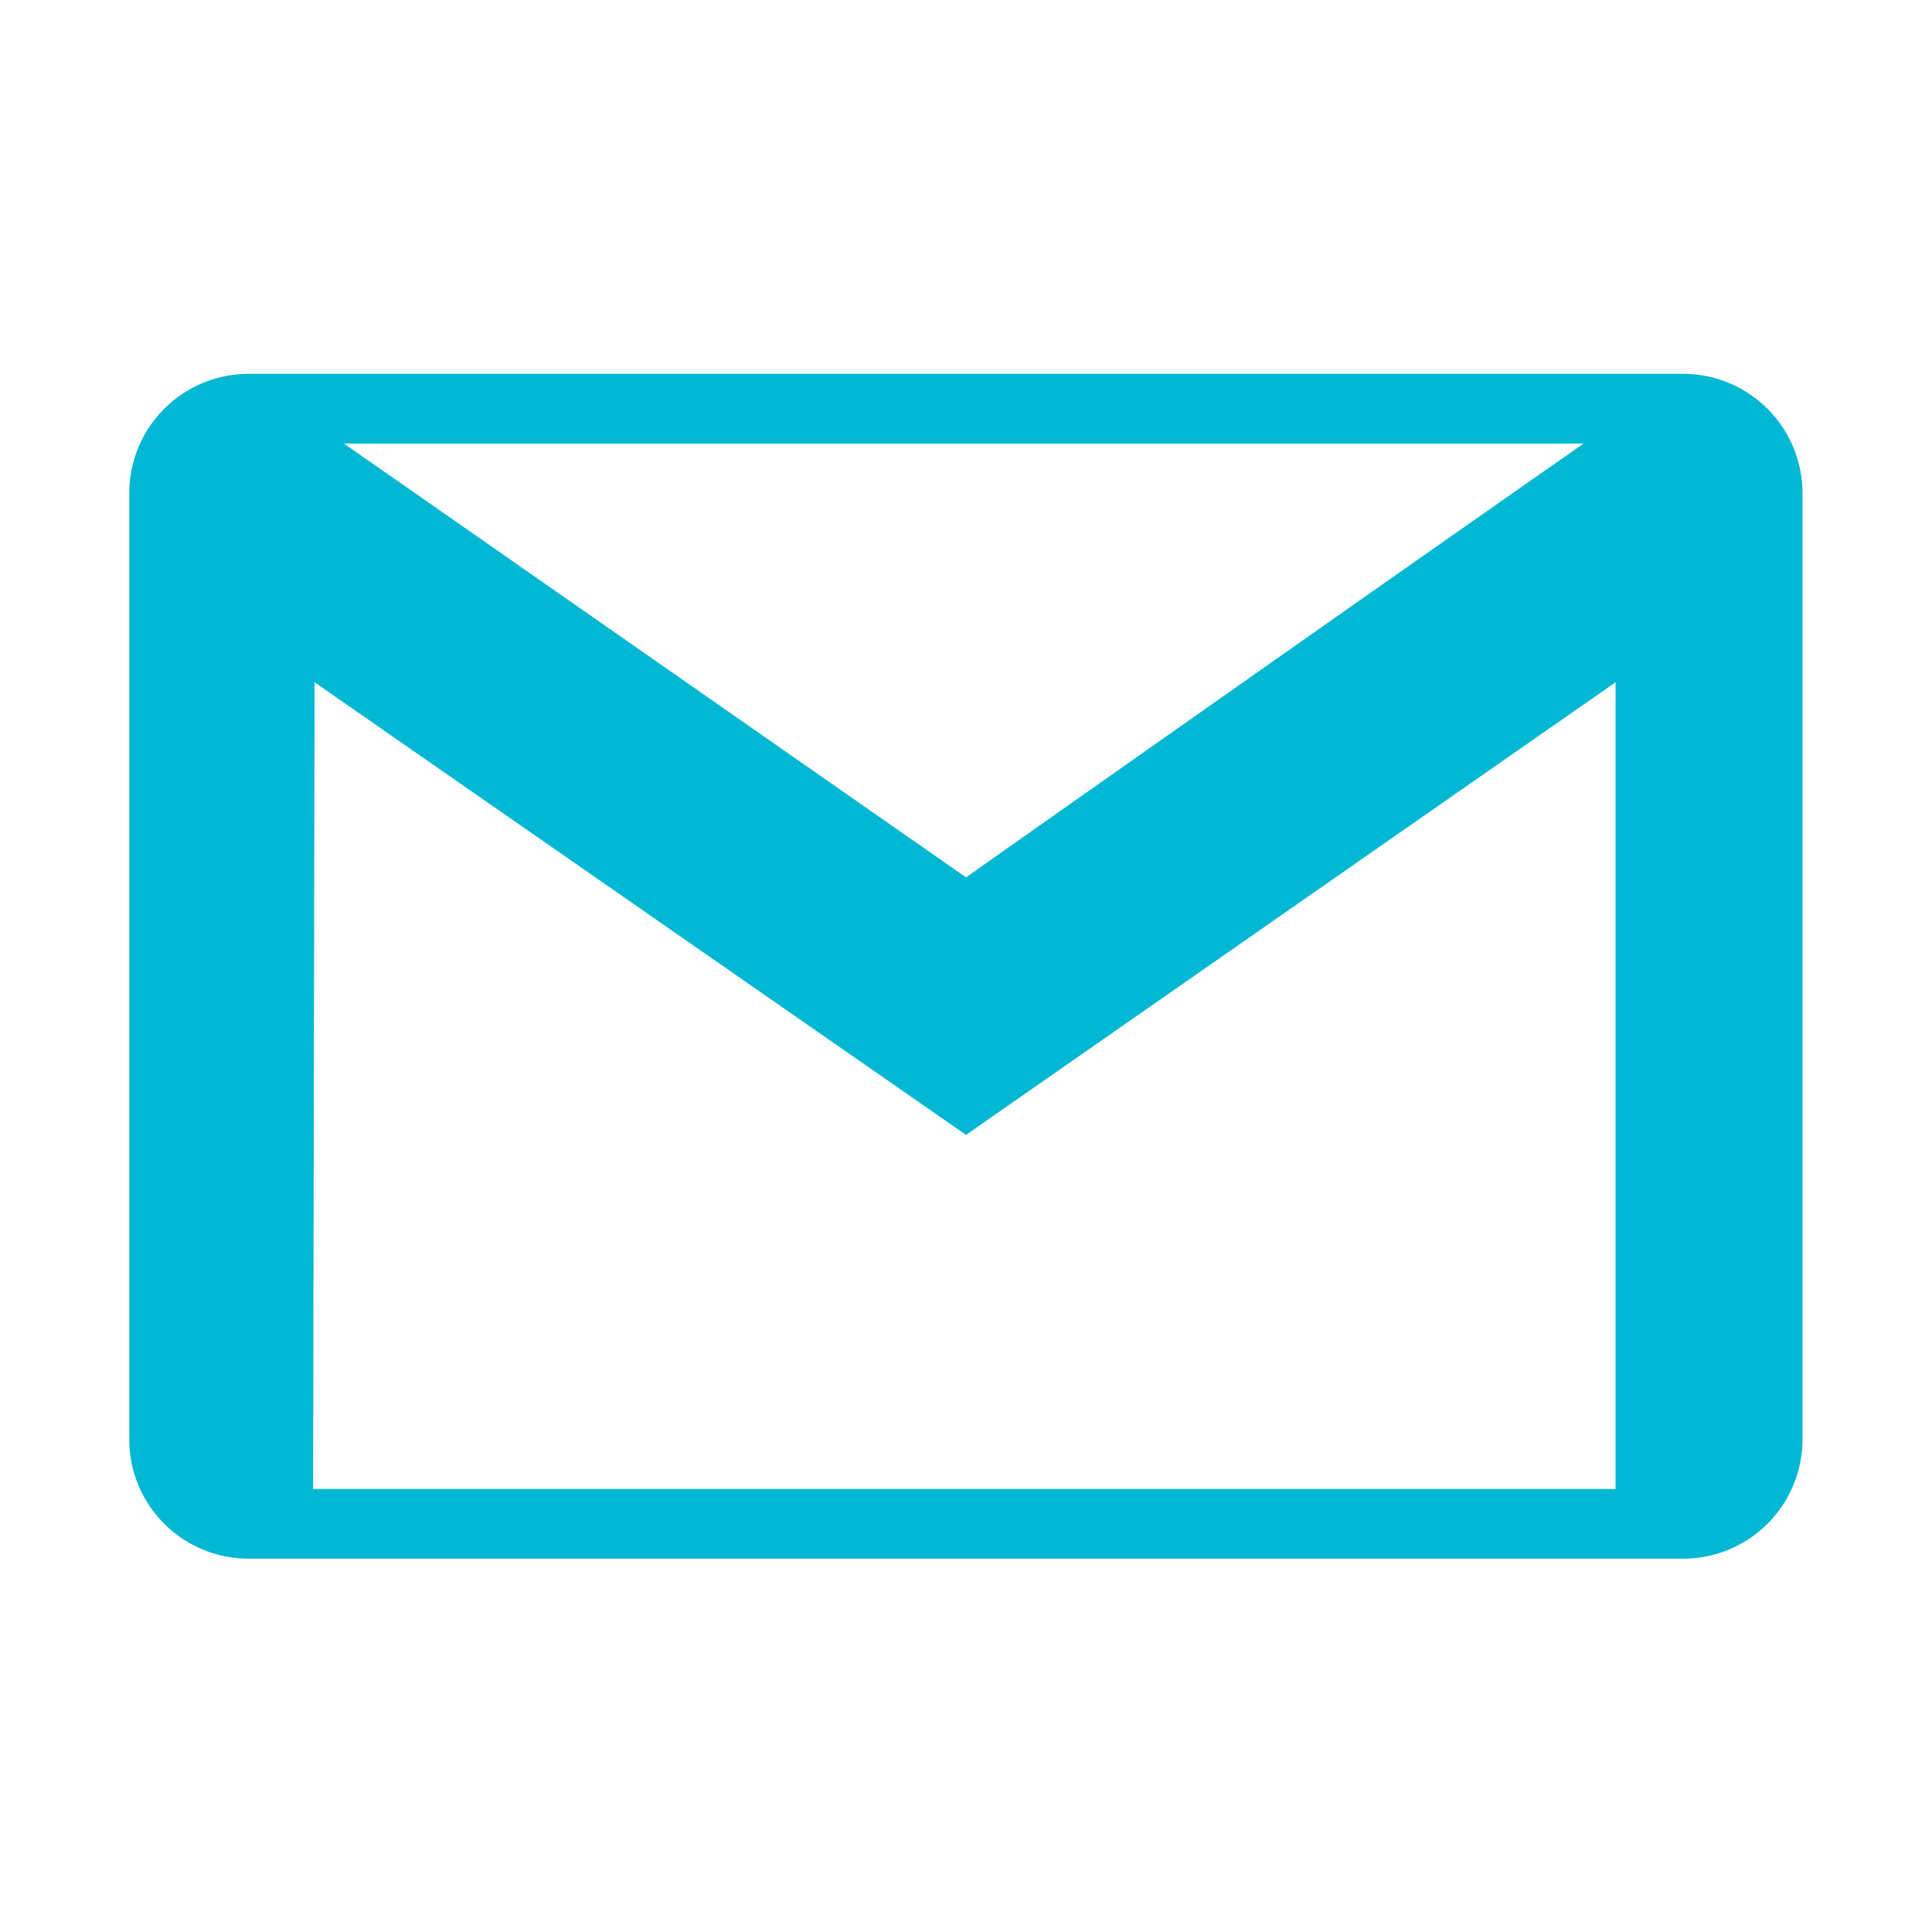 <svg xmlns="http://www.w3.org/2000/svg" viewBox="0 0 144.7 144.7"><defs><style>.cls-1{fill:#fff;}.cls-2{fill:#00b7d4;fill-rule:evenodd;}</style></defs><title>icon_gmail_mobile</title><g id="Livello_2" data-name="Livello 2"><g id="prototipo_hf"><rect class="cls-1" width="144.7" height="144.7"/><path class="cls-2" d="M126.08,116.74H18.62a8.94,8.94,0,0,1-8.94-8.94V36.9A8.94,8.94,0,0,1,18.62,28H126.08A8.94,8.94,0,0,1,135,36.9v70.9A8.94,8.94,0,0,1,126.08,116.74ZM72.35,85,23.56,51.1l-.11,60.42H121V51.1Zm46.32-51.78H25.76L72.35,65.71S105,42.7,118.67,33.18Z"/></g></g></svg>